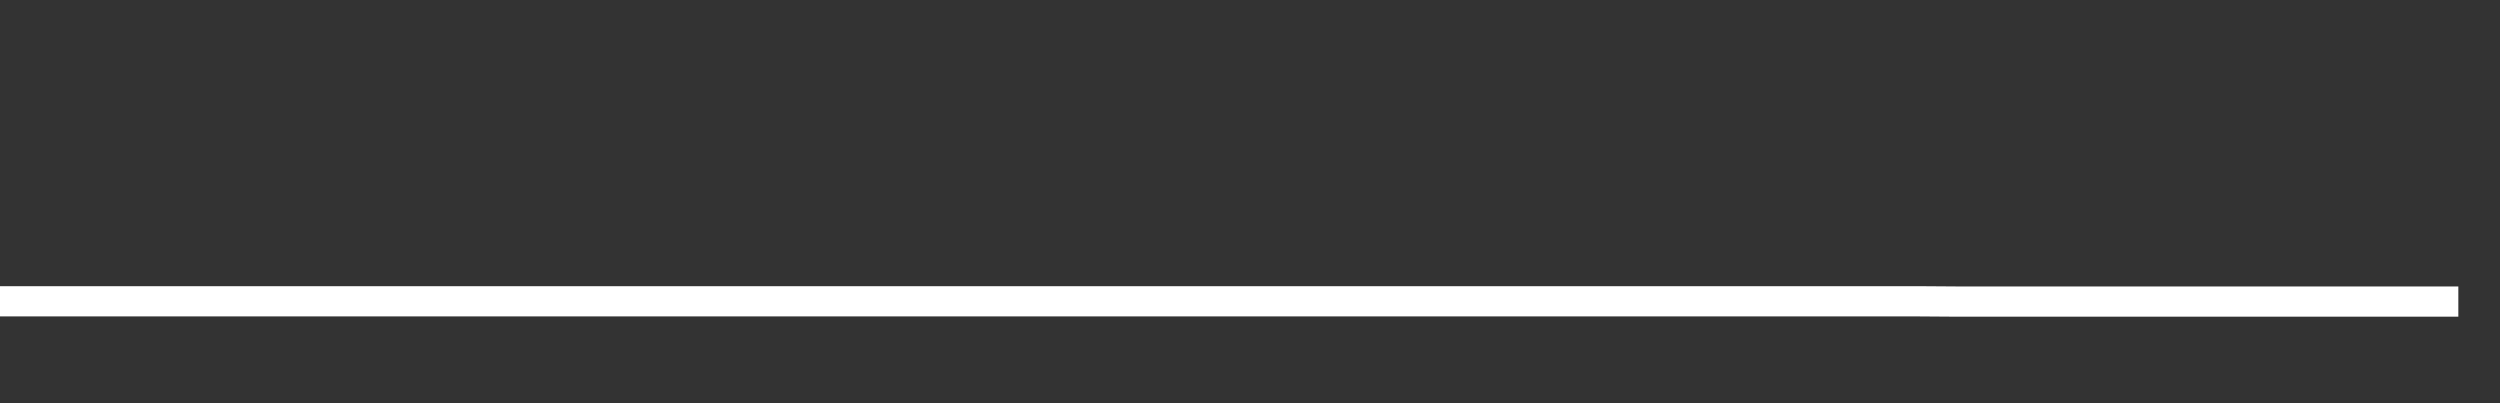 <svg xmlns="http://www.w3.org/2000/svg" width="248" height="40" viewBox="0 0 248 40" shape-rendering="auto"><rect x="0" y="0" width="248" height="40" fill="#333333" stroke="none"/><polyline points="0, 29.888 4.133, 29.888 8.267, 29.888 12.4, 29.888 16.533, 29.888 20.667, 29.888 24.8, 29.888 28.933, 29.888 33.067, 29.888 37.2, 29.888 41.333, 29.888 45.467, 29.888 49.6, 29.888 53.733, 29.888 57.867, 29.888 62, 29.888 66.133, 29.888 70.267, 29.888 74.4, 29.888 78.533, 29.888 82.667, 29.888 86.8, 29.888 90.933, 29.888 95.067, 29.888 99.2, 29.888 103.333, 29.888 107.467, 29.888 111.6, 29.888 115.733, 29.888 119.867, 29.888 124, 29.888 128.133, 29.888 132.267, 29.888 136.4, 29.888 140.533, 29.888 144.667, 29.888 148.8, 29.888 152.933, 29.888 157.067, 29.888 161.2, 29.888 165.333, 29.888 169.467, 29.888 173.6, 29.888 177.733, 29.888 181.867, 29.888 186, 29.888 190.133, 29.888 194.267, 29.916 198.4, 29.916 202.533, 29.916 206.667, 29.916 210.8, 29.916 214.933, 29.916 219.067, 29.916 223.2, 29.916 227.333, 29.916 231.467, 29.916 235.6, 29.916 239.733, 29.916 243.867, 29.916 248" stroke="#fff" stroke-width="3" stroke-opacity="1" fill="none" fill-opacity="0"></polyline></svg>